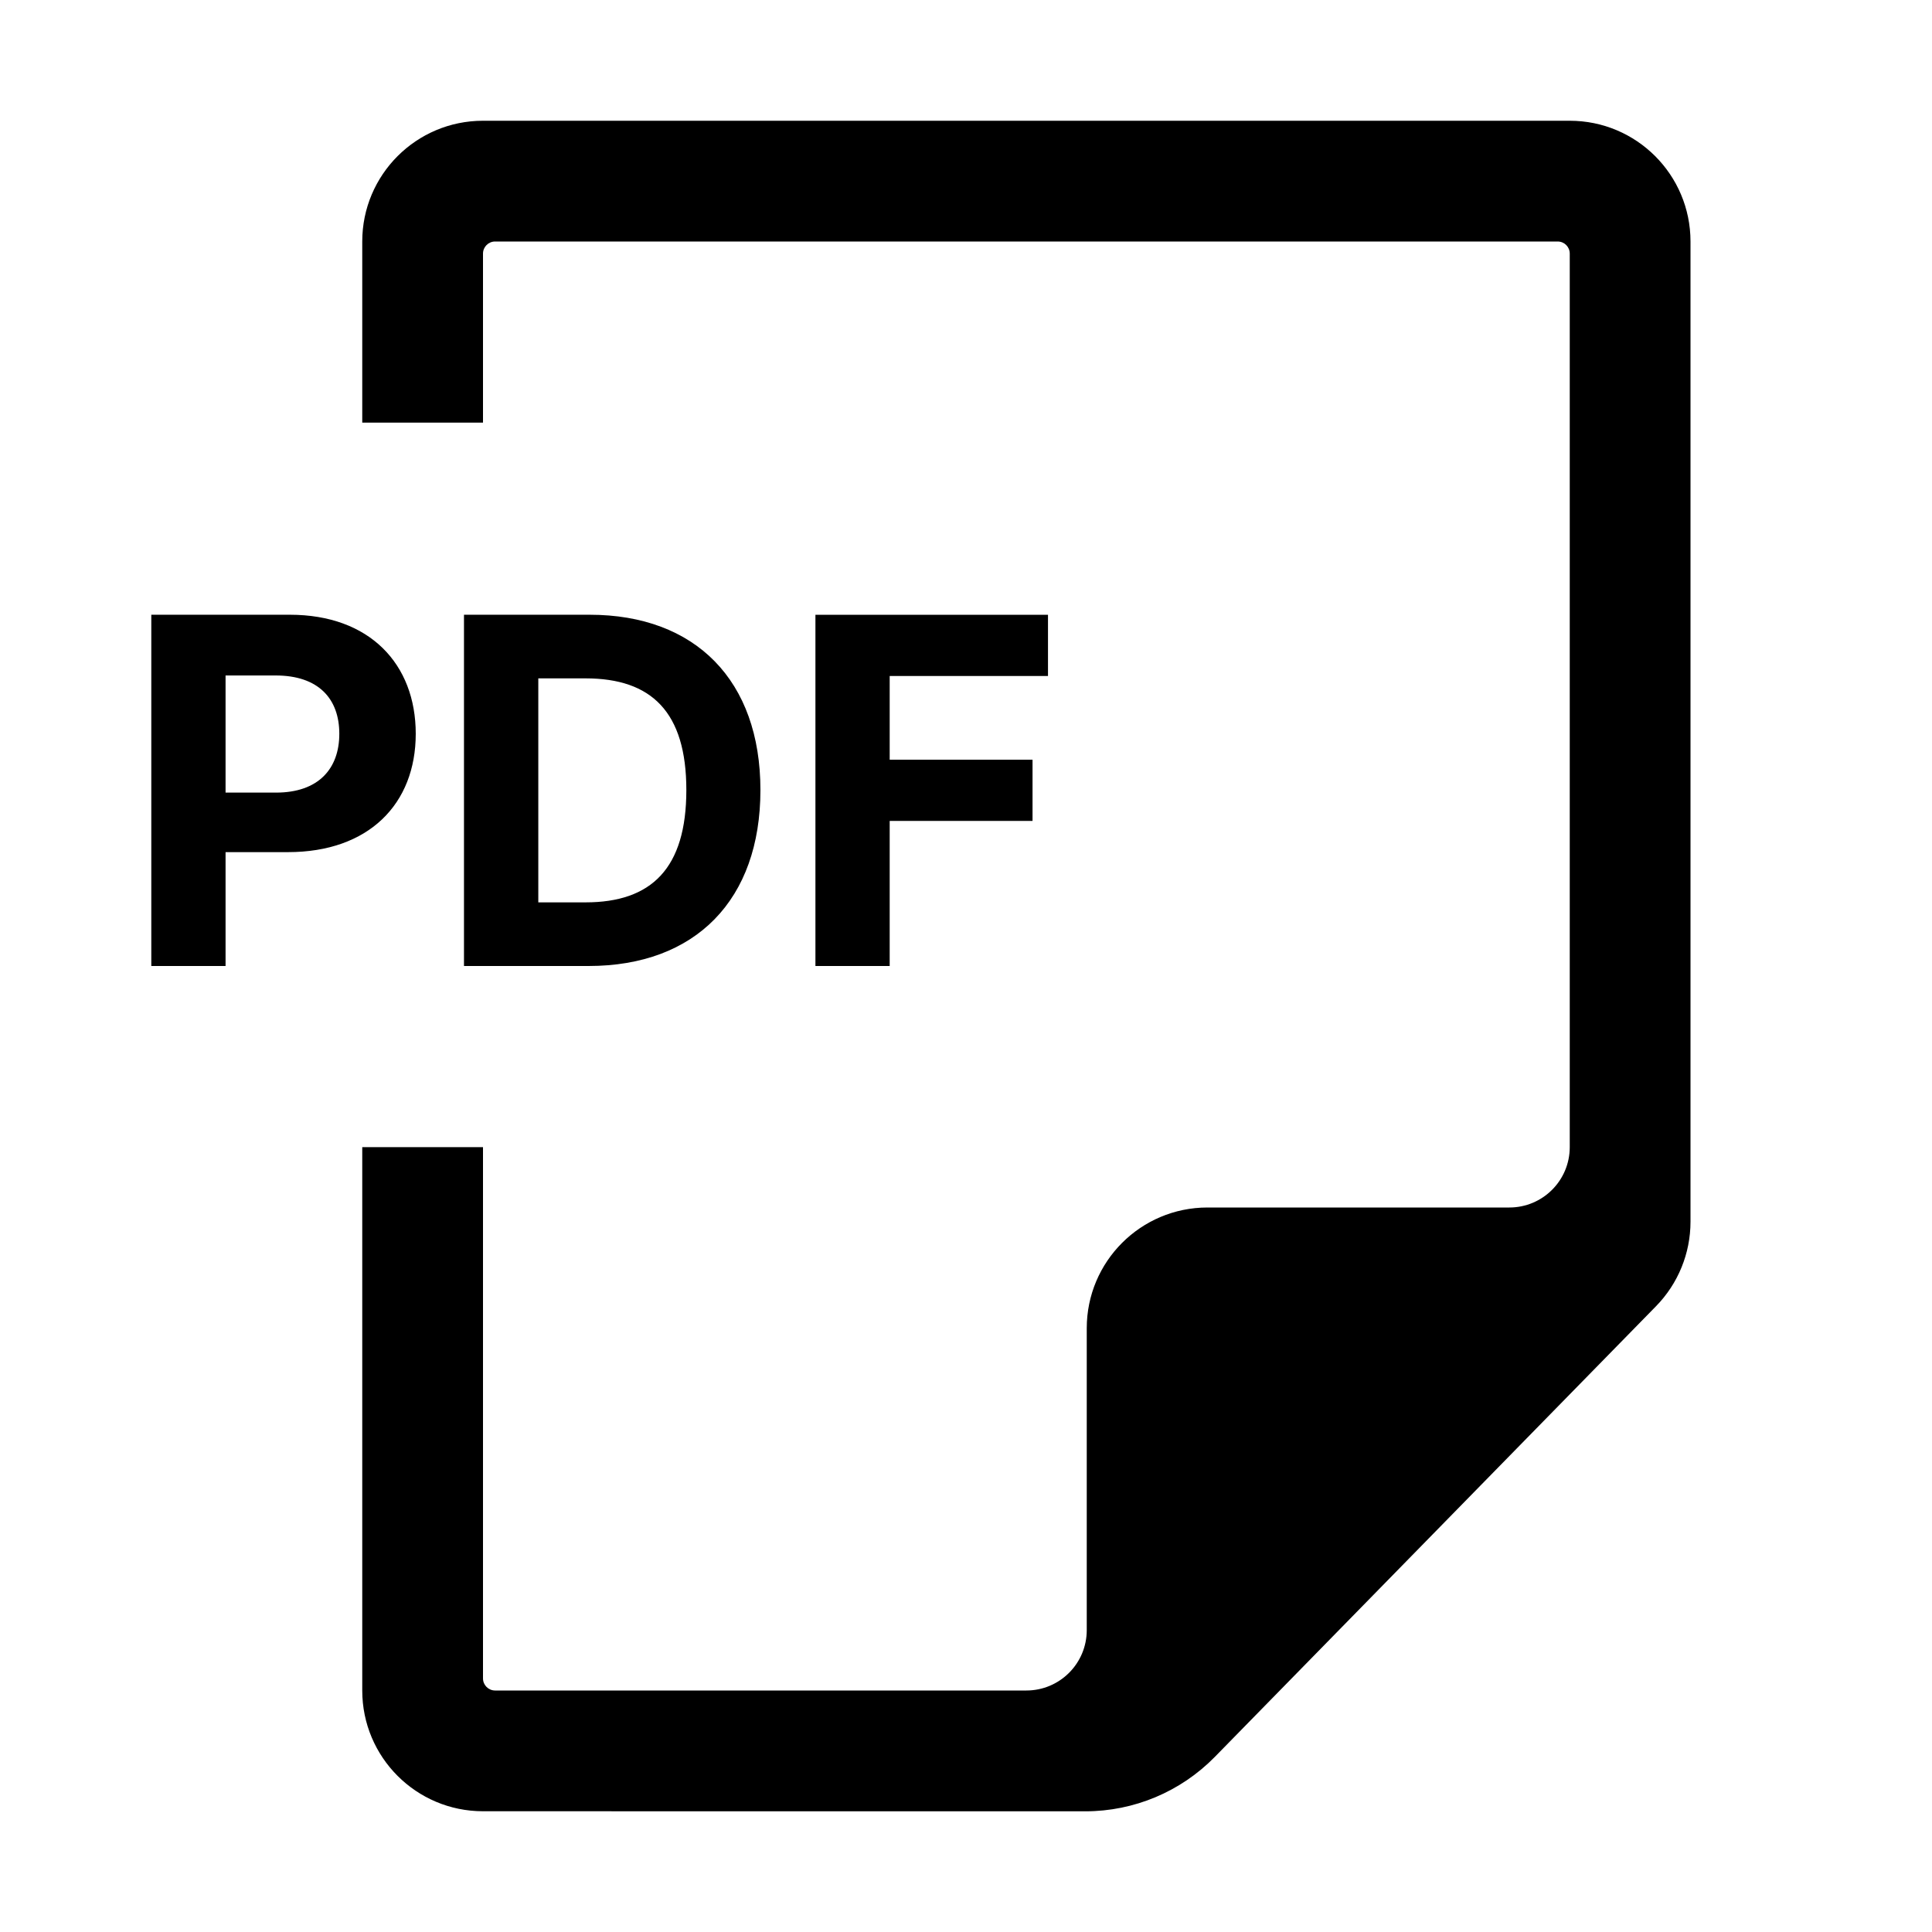 <svg width="32" height="32" viewBox="0 0 32 32" fill="currentColor" xmlns="http://www.w3.org/2000/svg"><path fill-rule="evenodd" clip-rule="evenodd" d="M15.5 28H8.2c-.11 0-.2-.09-.2-.2v-8.8h-2v9c0 1.105.895 2 2 2l9.977.001c.807 0 1.579-.325 2.144-.901l7.308-7.465c.366-.374.571-.876.571-1.399V4c0-1.105-.895-2-2-2H8c-1.105 0-2 .895-2 2v3h2V4.2c0-.11.09-.2.2-.2H25.8c.111 0 .2.09.2.2V19c0 .552-.448 1-1 1H20c-1.105 0-2 .895-2 2v5c0 .552-.448 1-1 1-.631-0-1.354-0-1.5-0z"/><path d="M2.506 16H3.736v-1.886h1.034c1.338 0 2.116-.798 2.116-1.96 0-1.156-.764-1.972-2.085-1.972H2.506v5.818zm1.23-2.872v-1.94h.83c.71 0 1.054.386 1.054.966 0 .577-.344.974-1.048.974H3.736zm6.012 2.872c1.773 0 2.847-1.097 2.847-2.915 0-1.812-1.074-2.903-2.83-2.903H7.685v5.818h2.062zm-.832-1.054v-3.71h.784c1.091 0 1.668.557 1.668 1.849 0 1.298-.577 1.861-1.67 1.861h-.781zm4.59 1.054h1.23v-2.403h2.366v-1.014h-2.366v-1.386h2.622v-1.014h-3.852v5.818z"/></svg>